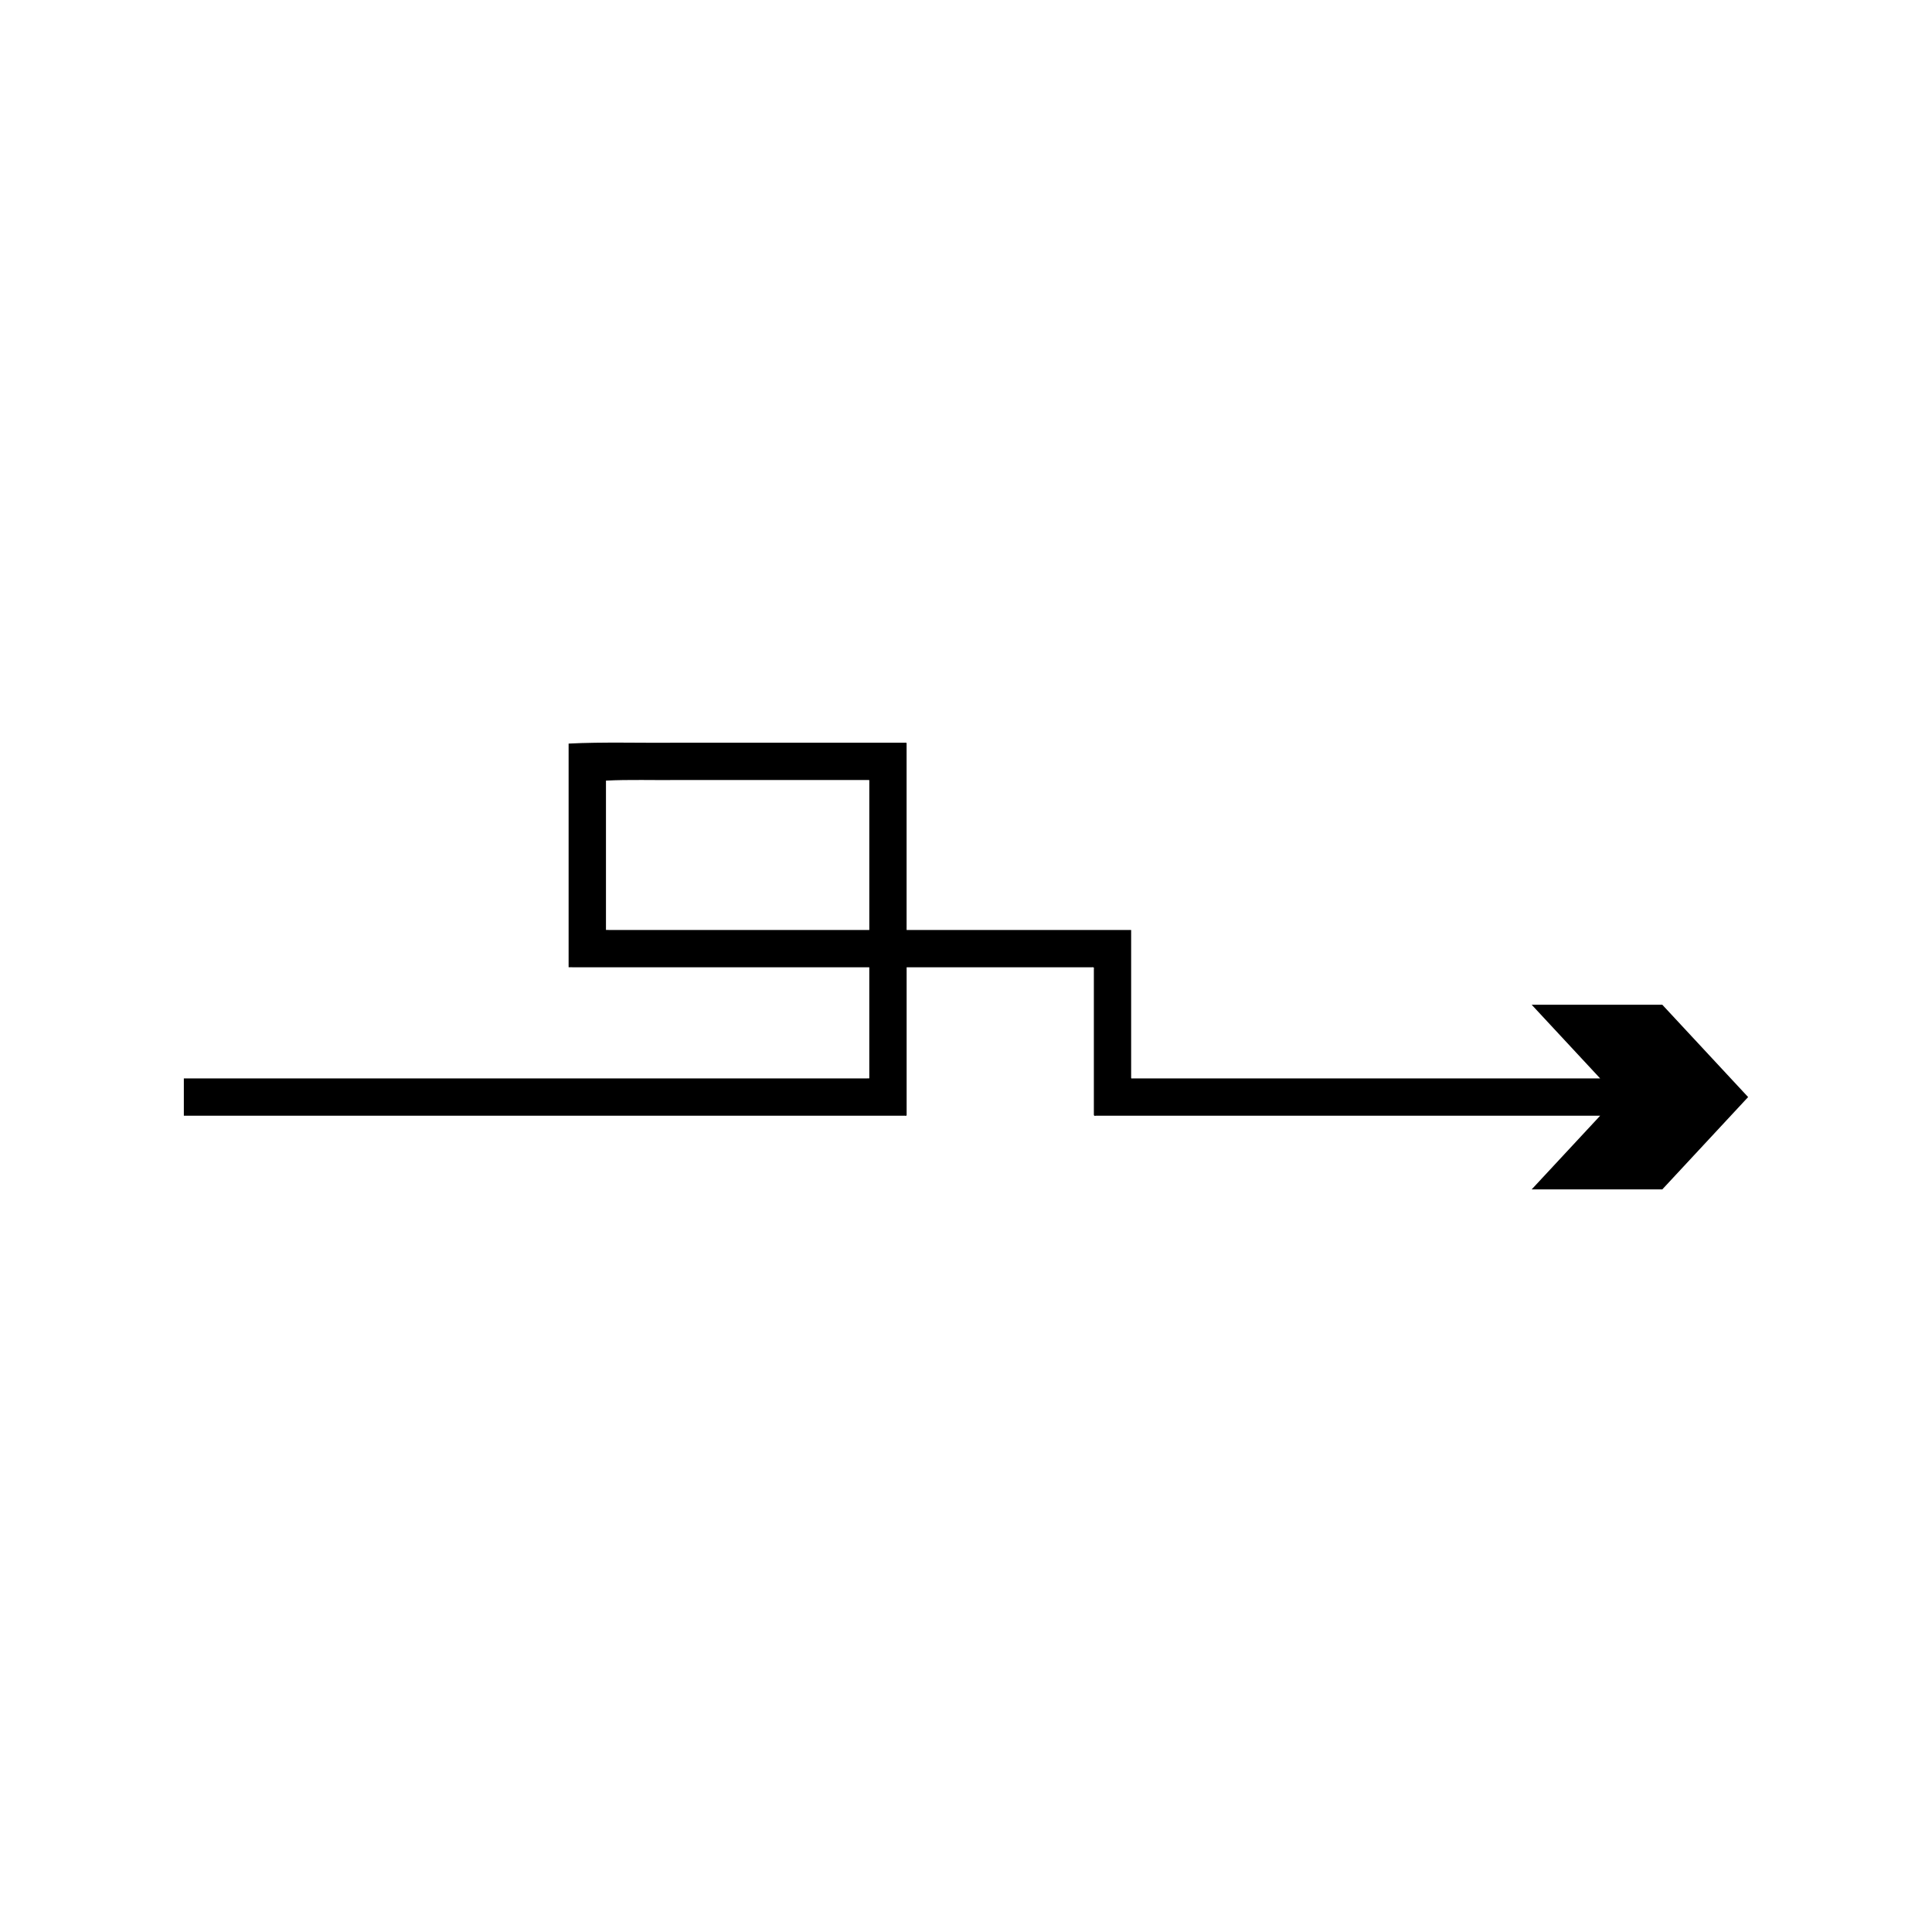 <?xml version="1.0" encoding="UTF-8"?>
<!-- Uploaded to: SVG Repo, www.svgrepo.com, Generator: SVG Repo Mixer Tools -->
<svg fill="#000000" width="800px" height="800px" version="1.1" viewBox="144 144 512 512" xmlns="http://www.w3.org/2000/svg">
 <path d="m362.33 439.68h21.078c0.266-0.086 0.895 0.191 0.859-0.195v-39.145h48.988c0.367-0.02 0.77-0.074 0.629 0.414v37.863c0.07 0.453-0.25 1.297 0.512 1.062h133.66l-18.148 19.523h34.617l22.746-24.469-22.746-24.469h-34.617l18.148 19.523h-123.95c-0.504 0.156-0.293-0.402-0.34-0.703v-38.008c-0.07-0.191 0.16-0.684-0.16-0.625h-59.348v-49.508c-0.09-0.246-0.602-0.066-0.883-0.121h-60.117c-9.496 0.105-19.438-0.234-28.57 0.234v59.27l1.789 0.012h77.895v29.316c0.023 0.258-0.395 0.07-0.57 0.129h-68.852l-112.23 0.004v9.891zm-39.824-49.227h-16.73l-1.188-0.008v-39.574c6.059-0.312 12.66-0.086 18.961-0.156h50.242c0.188 0.035 0.527-0.082 0.586 0.082v39.656z"/>
</svg>